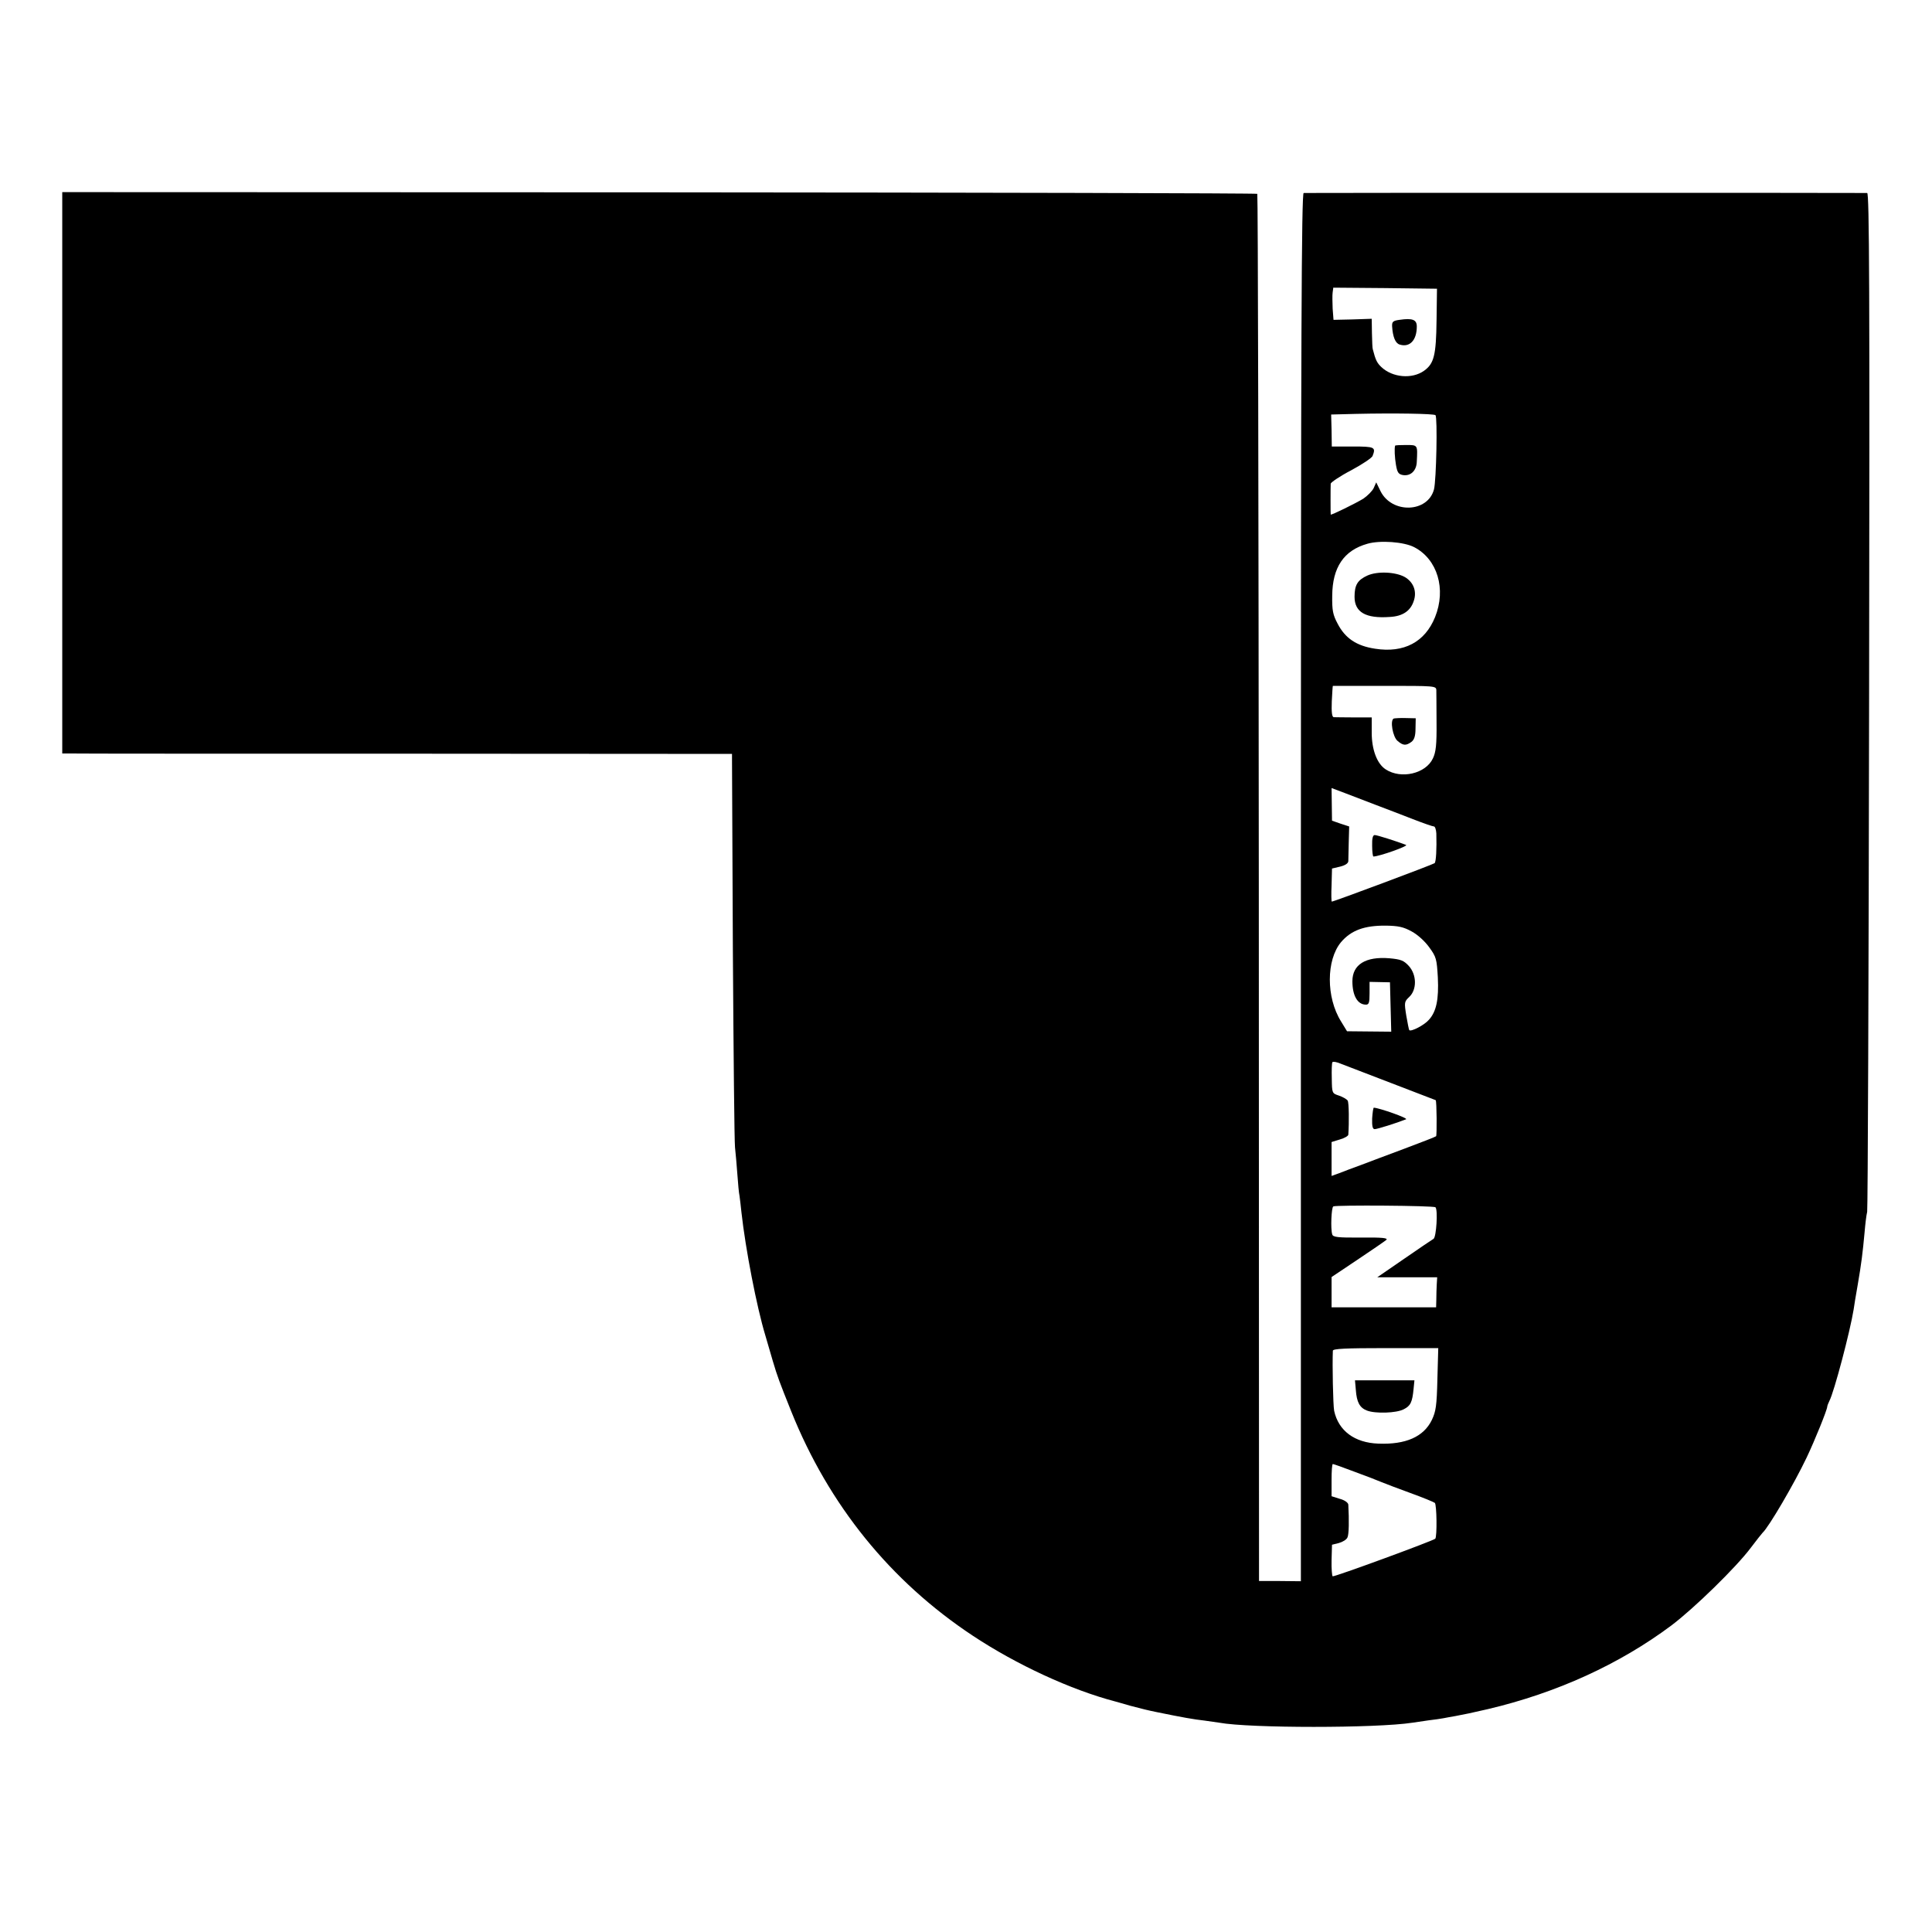 <?xml version="1.0" standalone="no"?>
<!DOCTYPE svg PUBLIC "-//W3C//DTD SVG 20010904//EN"
 "http://www.w3.org/TR/2001/REC-SVG-20010904/DTD/svg10.dtd">
<svg version="1.0" xmlns="http://www.w3.org/2000/svg"
 width="900pt" height="900pt" viewBox="0 0 900 900"
 preserveAspectRatio="xMidYMid meet">
<g transform="translate(0,900) scale(0.1,-0.1)"
fill="#000000" stroke="none">
<path d="M290 6798 l0 -1308 38 0 c20 -1 722 -1 1560 -1 l1522 -1 0 -26 c0
-15 2 -416 4 -892 3 -476 7 -887 10 -915 3 -27 8 -84 11 -126 3 -42 7 -87 10
-100 2 -13 6 -48 9 -77 19 -171 71 -440 111 -572 7 -25 23 -79 35 -120 22 -74
30 -95 86 -235 175 -436 462 -791 846 -1045 204 -135 457 -252 663 -306 6 -2
37 -10 70 -20 61 -16 81 -21 125 -30 117 -24 173 -34 220 -39 30 -4 62 -9 70
-10 141 -26 732 -26 900 0 14 2 48 7 75 11 28 3 59 8 70 10 11 2 36 7 55 10
58 11 62 12 150 32 323 76 615 210 856 390 106 80 302 271 370 362 27 36 52
67 55 70 28 25 148 230 205 350 39 82 95 221 96 237 0 4 5 17 10 27 22 41 97
326 113 426 2 14 10 66 19 115 17 99 23 147 32 245 3 36 8 79 12 95 3 17 7
1091 9 2388 3 1915 1 2357 -9 2358 -16 1 -2608 1 -2625 0 -10 -1 -13 -655 -13
-3234 l0 -3233 -97 1 -98 0 -1 3228 c-1 1775 -4 3230 -7 3234 -4 3 -1258 6
-2787 7 l-2780 1 0 -1307z m6402 709 c-2 -163 -12 -201 -58 -234 -56 -40 -147
-32 -199 17 -20 19 -27 32 -40 83 -2 4 -3 37 -4 75 l-1 67 -89 -3 -89 -2 -4
52 c-1 29 -2 63 0 76 l3 22 242 -2 241 -3 -2 -148z m-5 -441 c10 -10 4 -304
-7 -346 -29 -109 -196 -114 -249 -8 l-20 41 -12 -27 c-7 -14 -29 -36 -48 -49
-36 -22 -150 -78 -152 -74 -1 3 -1 130 0 144 1 6 43 35 95 62 52 28 97 58 100
67 16 41 10 44 -92 44 l-98 0 -1 75 -2 74 117 3 c177 4 362 1 369 -6z m-99
-615 c108 -56 150 -195 97 -326 -47 -116 -145 -168 -279 -147 -87 13 -140 49
-175 117 -22 41 -26 62 -25 130 1 132 54 211 164 242 59 17 170 9 218 -16z
m103 -666 c0 -11 1 -79 1 -151 1 -103 -3 -138 -17 -167 -33 -71 -148 -98 -220
-51 -40 26 -65 91 -65 171 l0 71 -82 0 c-46 0 -88 1 -95 1 -8 1 -11 23 -9 74
2 39 4 72 5 72 0 0 109 0 241 0 234 0 240 0 241 -20z m-281 -535 c47 -18 124
-47 172 -66 49 -19 92 -34 98 -34 5 0 10 -15 11 -32 2 -73 -1 -132 -8 -139 -7
-6 -469 -179 -479 -179 -2 0 -3 35 -1 77 l2 77 38 9 c24 6 37 15 38 25 0 10 1
50 2 90 l2 72 -40 13 -40 14 -1 76 -1 76 61 -23 c33 -13 99 -38 146 -56z m166
-589 c28 -15 62 -46 82 -74 33 -45 35 -55 40 -140 5 -103 -7 -159 -41 -197
-21 -25 -83 -57 -92 -49 -2 3 -8 33 -14 68 -10 62 -9 65 14 87 36 34 35 103
-2 144 -24 26 -37 31 -91 36 -110 9 -172 -29 -172 -107 0 -67 24 -109 63 -109
14 0 17 9 17 53 l0 53 48 -1 47 -1 3 -115 3 -115 -103 1 -103 1 -28 46 c-70
112 -69 286 0 369 47 55 108 78 210 77 57 -1 81 -6 119 -27z m-91 -708 c110
-42 201 -77 203 -78 5 -4 6 -164 2 -168 -3 -3 -68 -28 -145 -57 -77 -29 -169
-63 -205 -77 -36 -13 -81 -30 -101 -38 l-36 -13 0 79 0 79 39 12 c21 6 38 16
39 22 4 58 3 150 -3 159 -4 6 -22 17 -40 23 -33 11 -33 11 -34 80 -1 38 0 72
3 76 2 4 21 1 41 -8 20 -8 127 -49 237 -91z m202 -577 c12 -12 4 -139 -9 -147
-7 -4 -69 -46 -137 -93 l-125 -86 140 0 139 0 -2 -32 c-1 -18 -2 -50 -2 -70
l-1 -38 -243 0 -244 0 0 70 0 71 121 81 c66 44 127 86 134 92 9 9 -18 12 -118
11 -109 -1 -131 2 -134 15 -8 25 -4 125 5 130 10 7 469 4 476 -4z m9 -800 c-3
-125 -7 -151 -26 -191 -38 -78 -121 -115 -249 -110 -111 4 -186 60 -206 153
-5 27 -9 214 -6 280 1 9 57 12 246 12 l245 0 -4 -144z m-386 -432 c52 -19 109
-41 125 -48 17 -7 77 -30 135 -51 58 -21 109 -42 114 -46 9 -8 11 -157 2 -167
-11 -10 -471 -179 -478 -175 -3 2 -6 36 -5 75 l2 72 32 8 c18 5 36 16 40 26 7
14 8 79 4 153 -1 9 -17 21 -40 27 l-38 12 0 75 c0 41 2 75 6 75 3 0 49 -16
101 -36z"/>
<path d="M6519 7510 c-30 -4 -35 -9 -34 -30 3 -49 15 -79 35 -85 47 -15 80 20
80 84 0 32 -20 40 -81 31z"/>
<path d="M6499 6924 c-4 -13 -2 -55 4 -90 6 -34 11 -43 32 -47 36 -6 64 20 65
63 4 78 5 77 -50 77 -27 0 -50 -1 -51 -3z"/>
<path d="M6370 6319 c-46 -21 -60 -44 -60 -99 0 -72 52 -102 164 -94 60 3 97
28 112 75 15 44 -1 87 -42 111 -43 24 -127 28 -174 7z"/>
<path d="M6493 5653 c-19 -7 -5 -87 18 -105 26 -22 39 -22 64 -4 13 10 19 27
19 62 l1 48 -46 1 c-25 1 -51 -1 -56 -2z"/>
<path d="M6392 5060 c0 -27 3 -50 6 -50 29 1 164 49 152 54 -44 17 -135 46
-146 46 -9 0 -13 -16 -12 -50z"/>
<path d="M6392 3790 c-1 -36 2 -50 12 -50 11 0 101 28 146 46 11 5 -122 52
-150 54 -3 0 -6 -22 -8 -50z"/>
<path d="M6316 2525 c4 -57 18 -83 52 -96 39 -15 137 -12 171 6 32 16 40 33
46 95 l4 40 -139 0 -138 0 4 -45z"/>
</g>
</svg>
